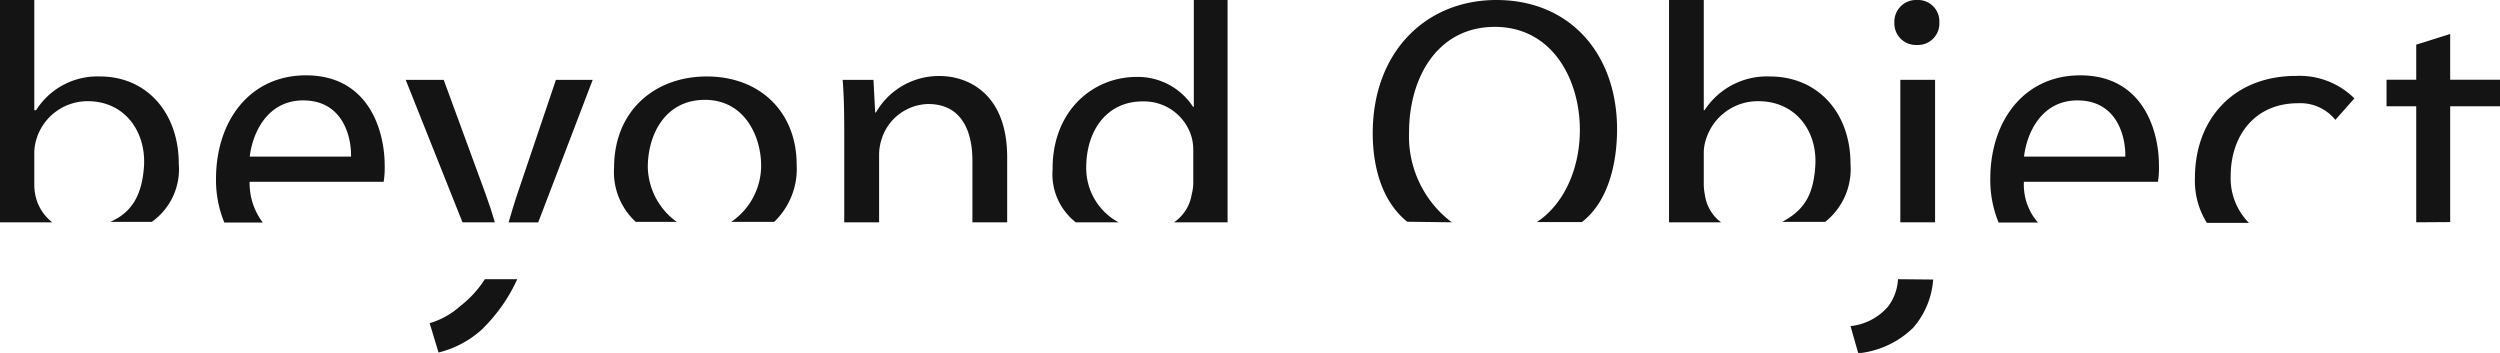 <svg xmlns="http://www.w3.org/2000/svg" width="222.33" height="31.39" viewBox="0 0 222.33 31.39">
  <defs>
    <style>
      .cls-1 {
        fill: #141414;
      }
    </style>
  </defs>
  <title>beyond_object_logo</title>
  <g id="レイヤー_2" data-name="レイヤー 2">
    <g id="レイヤー_1-2" data-name="レイヤー 1">
      <g>
        <path class="cls-1" d="M129.11,19.77a9.57,9.57,0,0,1-3.8-8c0-4.87,2.53-9.38,7.63-9.38s7.56,4.67,7.56,9.15c0,3.51-1.43,6.62-3.82,8.21l4,0c2.13-1.64,3.13-4.75,3.13-8.33C143.77,4.74,139.59,0,133.08,0c-6.33,0-11,4.68-11,11.83,0,3.22.92,6.17,3.07,7.89Z"/>
        <g>
          <path class="cls-1" d="M151.63,17.38a4.74,4.74,0,0,1-.11-1V13.61a3.83,3.83,0,0,1,.18-1.17A4.83,4.83,0,0,1,156.38,9c3.3,0,5.25,2.64,5.06,5.73-.16,2.5-.9,3.91-2.94,5h3.82a6,6,0,0,0,2.25-5.14c0-4.62-2.95-7.79-7.17-7.79a6.62,6.62,0,0,0-5.81,3h-.07V0h-3.09V18.55c0,.4,0,.81,0,1.22h4.63A3.62,3.62,0,0,1,151.63,17.38Z"/>
          <path class="cls-1" d="M3.15,17.38a4.74,4.74,0,0,1-.1-1V13.61a4.18,4.18,0,0,1,.17-1.17A4.75,4.75,0,0,1,7.81,9c3.24,0,5.16,2.64,5,5.73-.16,2.5-1,4.13-3,5h3.69a5.73,5.73,0,0,0,2.4-5.14c0-4.62-2.9-7.79-7-7.79a6.45,6.45,0,0,0-5.69,3H3.05V0H0V18.55c0,.4,0,.81,0,1.22H4.65A4.07,4.07,0,0,1,3.15,17.38Z"/>
          <path class="cls-1" d="M34.21,14.7c0-3.13-1.45-8-7-8-5,0-8,4.05-8,9.22a9.92,9.92,0,0,0,.74,3.87h3.42a5.79,5.79,0,0,1-1.17-3.62l11.92,0A8,8,0,0,0,34.21,14.7Zm-12-.77c.25-2.15,1.59-5,4.75-5,3.45,0,4.29,3.09,4.26,5Z"/>
          <path class="cls-1" d="M43.15,17.16,39.46,7.1H36.08l5.05,12.67H44C43.77,18.93,43.46,18,43.15,17.16Z"/>
          <path class="cls-1" d="M40.92,27.23a7,7,0,0,1-2.71,1.51L39,31.35a8.94,8.94,0,0,0,3.8-2A14.72,14.72,0,0,0,46,24.83H43.12A9.5,9.5,0,0,1,40.92,27.23Z"/>
          <path class="cls-1" d="M48.07,19.24,52.71,7.1H49.44l-3.38,10c-.31.9-.58,1.84-.83,2.68h2.63Z"/>
          <path class="cls-1" d="M57.61,14.88c0-2.91,1.54-6,5.08-6s5,3.26,5,5.85a6.06,6.06,0,0,1-2.66,5h3.82a6.53,6.53,0,0,0,2-5.08c0-4.65-3.22-7.85-8-7.85-4.57,0-8.24,3-8.24,8.13a6,6,0,0,0,1.93,4.8h3.64A6.17,6.17,0,0,1,57.61,14.88Z"/>
          <path class="cls-1" d="M78.18,13.86a4.55,4.55,0,0,1,.21-1.44,4.45,4.45,0,0,1,4.15-3.17c2.92,0,3.94,2.32,3.94,5.06v5.46h3.09V14c0-5.84-3.66-7.24-6-7.24A6.45,6.45,0,0,0,77.9,10h-.07L77.68,7.1H74.94c.11,1.41.14,2.82.14,4.61v8.06h3.1Z"/>
          <path class="cls-1" d="M96.6,14.91c0-3.35,1.87-5.89,5-5.89a4.4,4.4,0,0,1,4.38,3.2,4.47,4.47,0,0,1,.14,1.2v2.66a4.23,4.23,0,0,1-.14,1.21,3.71,3.71,0,0,1-1.57,2.48h4.76c0-.41,0-.82,0-1.22V0h-3V9.5h-.07a5.86,5.86,0,0,0-5-2.66c-4,0-7.53,3.1-7.49,8.23a5.43,5.43,0,0,0,2.06,4.7h3.8A5.48,5.48,0,0,1,96.6,14.91Z"/>
          <path class="cls-1" d="M170.47,4h0a1.91,1.91,0,0,0,2-2,1.9,1.9,0,0,0-2-2,1.93,1.93,0,0,0-2,2A1.92,1.92,0,0,0,170.47,4Z"/>
          <rect class="cls-1" x="169" y="7.1" width="3.09" height="12.67"/>
          <path class="cls-1" d="M192,14.7c0-3.13-1.45-8-7-8-5,0-8,4.05-8,9.22a9.92,9.92,0,0,0,.74,3.87h3.5a5.09,5.09,0,0,1-1.25-3.62l11.92,0A8,8,0,0,0,192,14.7Zm-12-.77c.25-2.15,1.58-5,4.75-5,3.45,0,4.29,3.09,4.26,5Z"/>
          <path class="cls-1" d="M198.38,15.65c0-3.55,2.11-6.47,6-6.47a4,4,0,0,1,3.31,1.48l1.69-1.91a6.93,6.93,0,0,0-5.18-2c-5.56,0-9,3.83-9,9.07a7.05,7.05,0,0,0,1.06,4h3.74A5.63,5.63,0,0,1,198.38,15.65Z"/>
          <polygon class="cls-1" points="217.9 19.75 217.9 9.45 222.33 9.45 222.33 7.09 217.9 7.09 217.9 3.02 214.88 3.97 214.88 7.09 212.24 7.09 212.24 9.45 214.88 9.45 214.88 19.77 217.9 19.75"/>
          <path class="cls-1" d="M168.79,24.83a4.37,4.37,0,0,1-.88,2.43A5.1,5.1,0,0,1,164.57,29l.69,2.42a8.15,8.15,0,0,0,4.88-2.27,7.3,7.3,0,0,0,1.78-4.29Z"/>
        </g>
      </g>
    </g>
  </g>
</svg>
